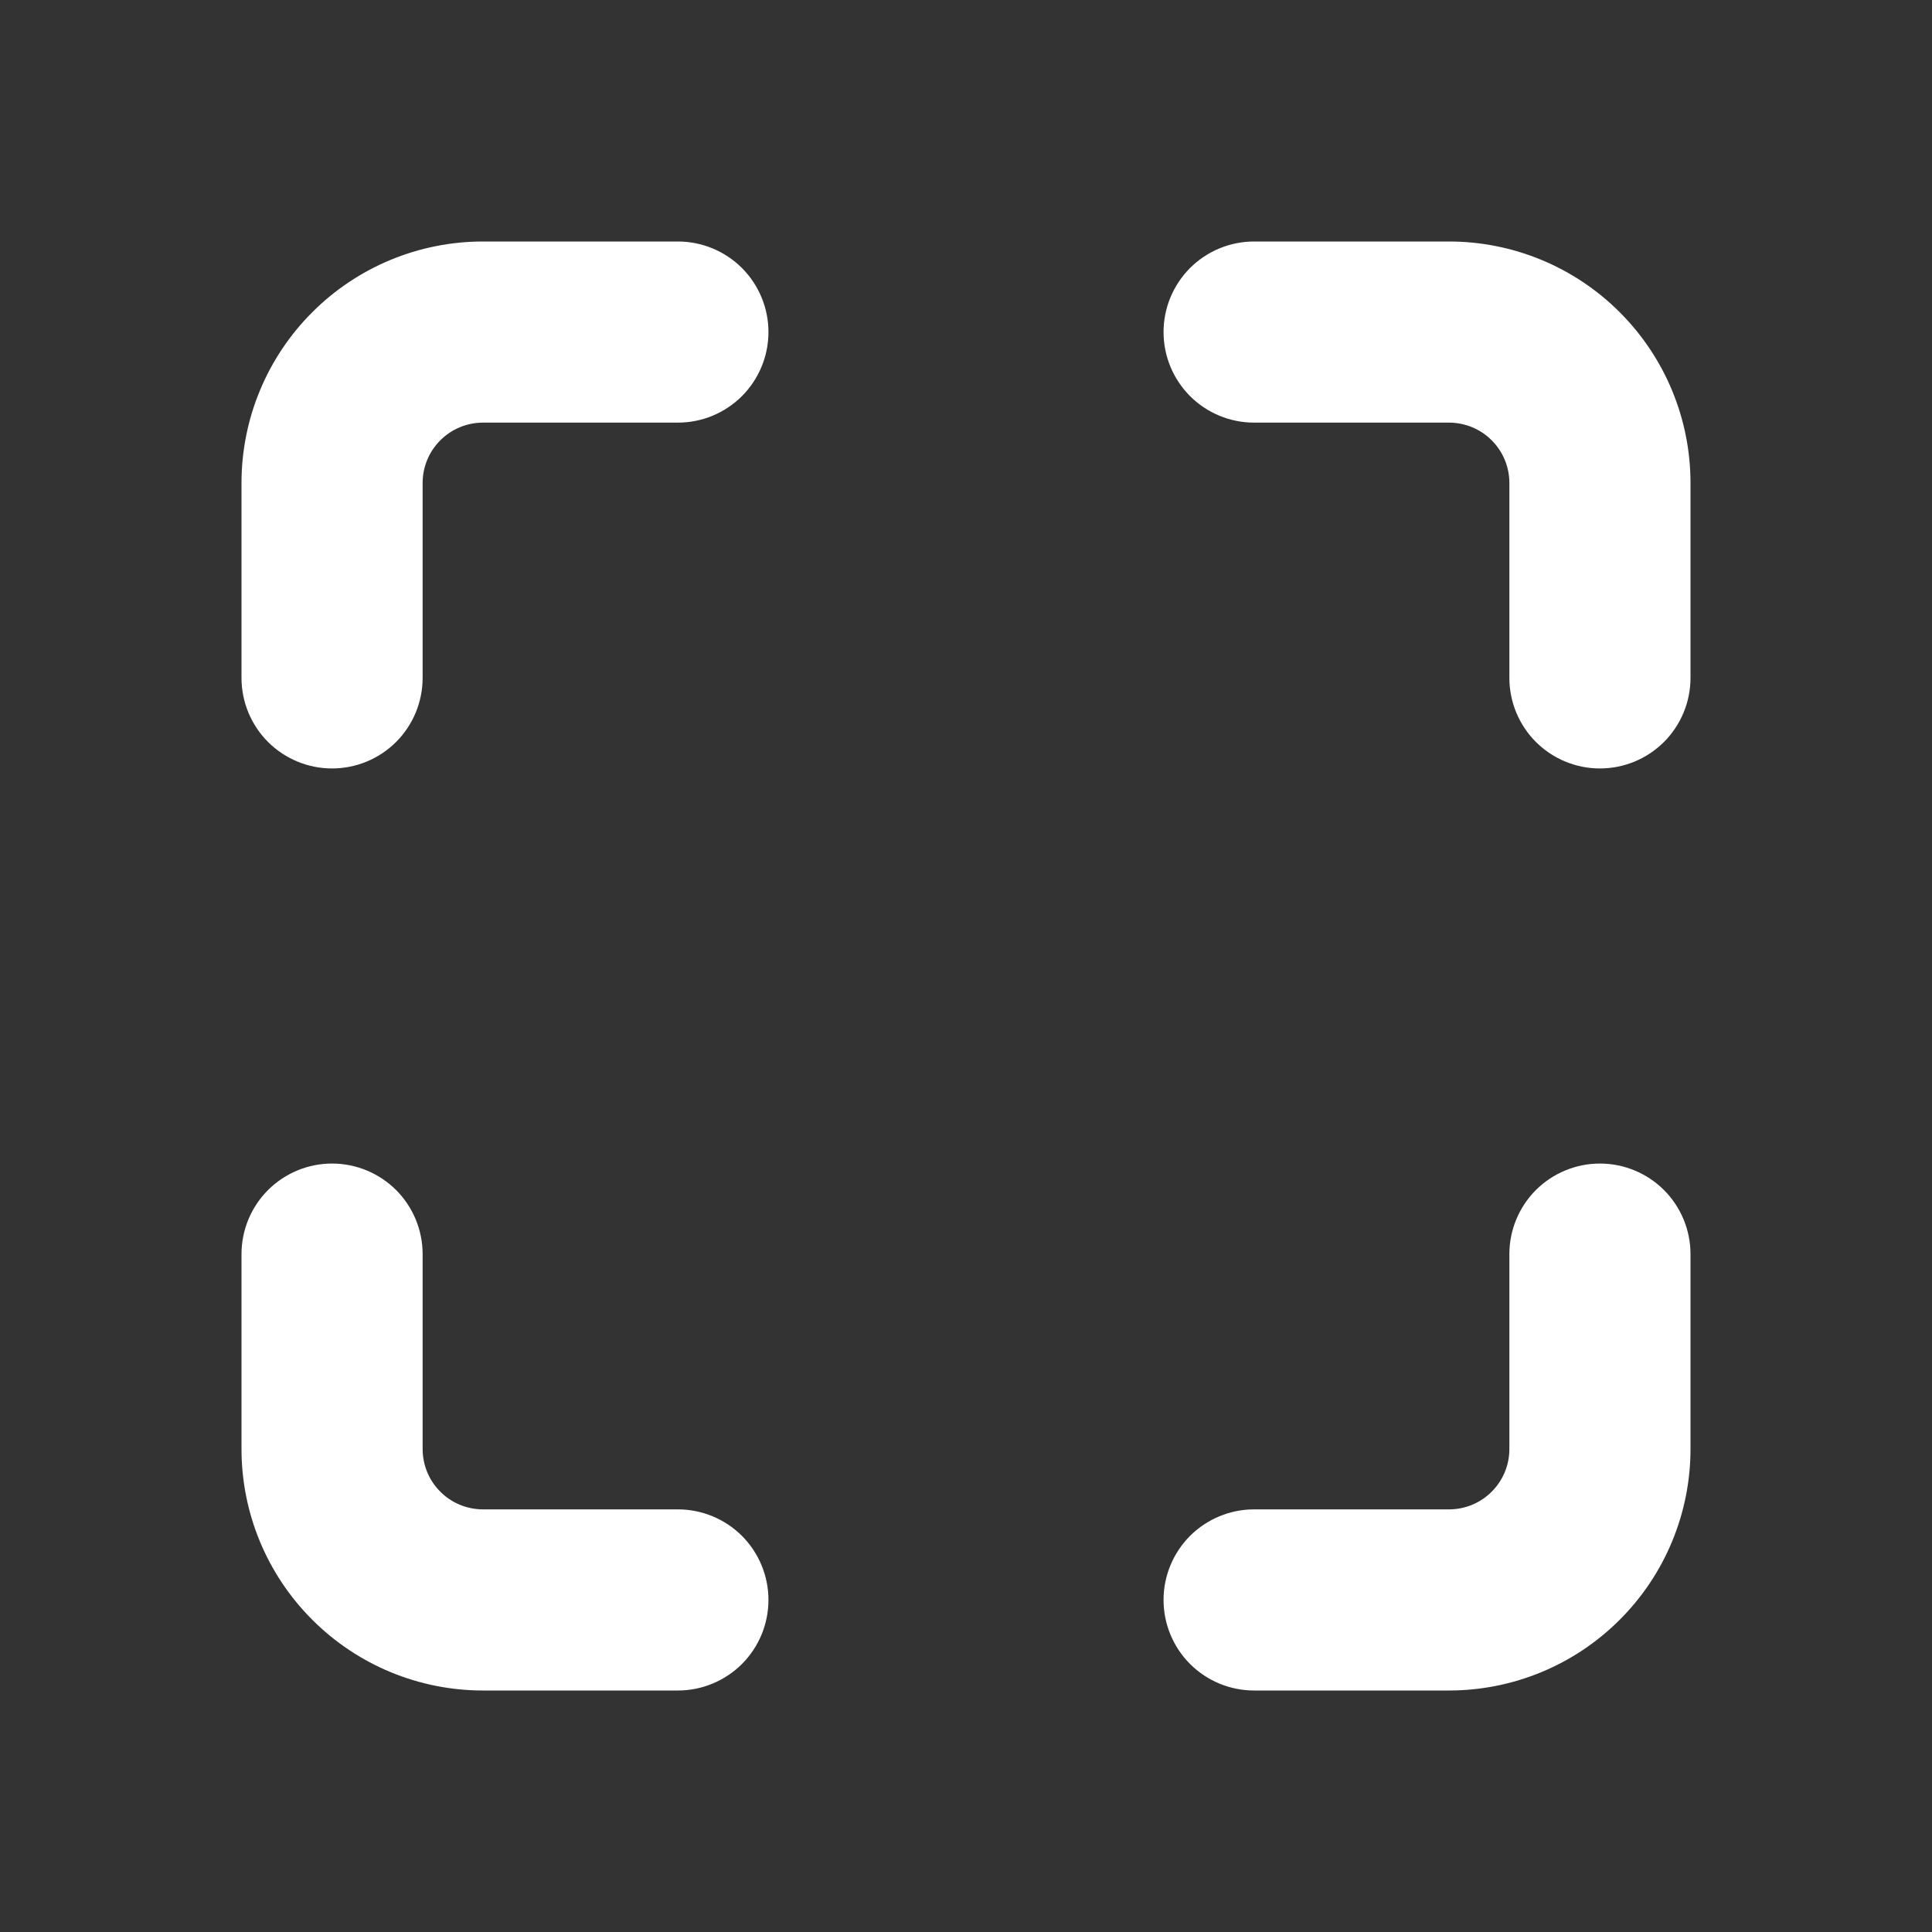 <svg width="32" height="32" viewBox="0 0 32 32" fill="none" xmlns="http://www.w3.org/2000/svg">
<rect x="0" y="0" width="32" height="32" fill="#333333" stroke="none"/>
<path d="M8 7C7.735 7 7.48 7.105 7.293 7.293C7.105 7.48 7 7.735 7 8V11.228C7 11.626 6.842 12.007 6.561 12.289C6.279 12.57 5.898 12.728 5.5 12.728C5.102 12.728 4.721 12.57 4.439 12.289C4.158 12.007 4 11.626 4 11.228V8C4 6.939 4.421 5.922 5.172 5.172C5.922 4.421 6.939 4 8 4H11.228C11.626 4 12.007 4.158 12.289 4.439C12.57 4.721 12.728 5.102 12.728 5.5C12.728 5.898 12.57 6.279 12.289 6.561C12.007 6.842 11.626 7 11.228 7H8ZM19.272 5.5C19.272 5.102 19.43 4.721 19.711 4.439C19.993 4.158 20.374 4 20.772 4H24C25.061 4 26.078 4.421 26.828 5.172C27.579 5.922 28 6.939 28 8V11.228C28 11.626 27.842 12.007 27.561 12.289C27.279 12.57 26.898 12.728 26.5 12.728C26.102 12.728 25.721 12.57 25.439 12.289C25.158 12.007 25 11.626 25 11.228V8C25 7.735 24.895 7.48 24.707 7.293C24.52 7.105 24.265 7 24 7H20.772C20.374 7 19.993 6.842 19.711 6.561C19.43 6.279 19.272 5.898 19.272 5.5ZM5.5 19.272C5.898 19.272 6.279 19.43 6.561 19.711C6.842 19.993 7 20.374 7 20.772V24C7 24.265 7.105 24.52 7.293 24.707C7.48 24.895 7.735 25 8 25H11.228C11.626 25 12.007 25.158 12.289 25.439C12.57 25.721 12.728 26.102 12.728 26.5C12.728 26.898 12.57 27.279 12.289 27.561C12.007 27.842 11.626 28 11.228 28H8C6.939 28 5.922 27.579 5.172 26.828C4.421 26.078 4 25.061 4 24V20.772C4 20.374 4.158 19.993 4.439 19.711C4.721 19.43 5.102 19.272 5.5 19.272ZM26.5 19.272C26.898 19.272 27.279 19.43 27.561 19.711C27.842 19.993 28 20.374 28 20.772V24C28 25.061 27.579 26.078 26.828 26.828C26.078 27.579 25.061 28 24 28H20.772C20.374 28 19.993 27.842 19.711 27.561C19.43 27.279 19.272 26.898 19.272 26.5C19.272 26.102 19.43 25.721 19.711 25.439C19.993 25.158 20.374 25 20.772 25H24C24.265 25 24.52 24.895 24.707 24.707C24.895 24.52 25 24.265 25 24V20.772C25 20.374 25.158 19.993 25.439 19.711C25.721 19.43 26.102 19.272 26.5 19.272Z" fill="white"/>
</svg>
